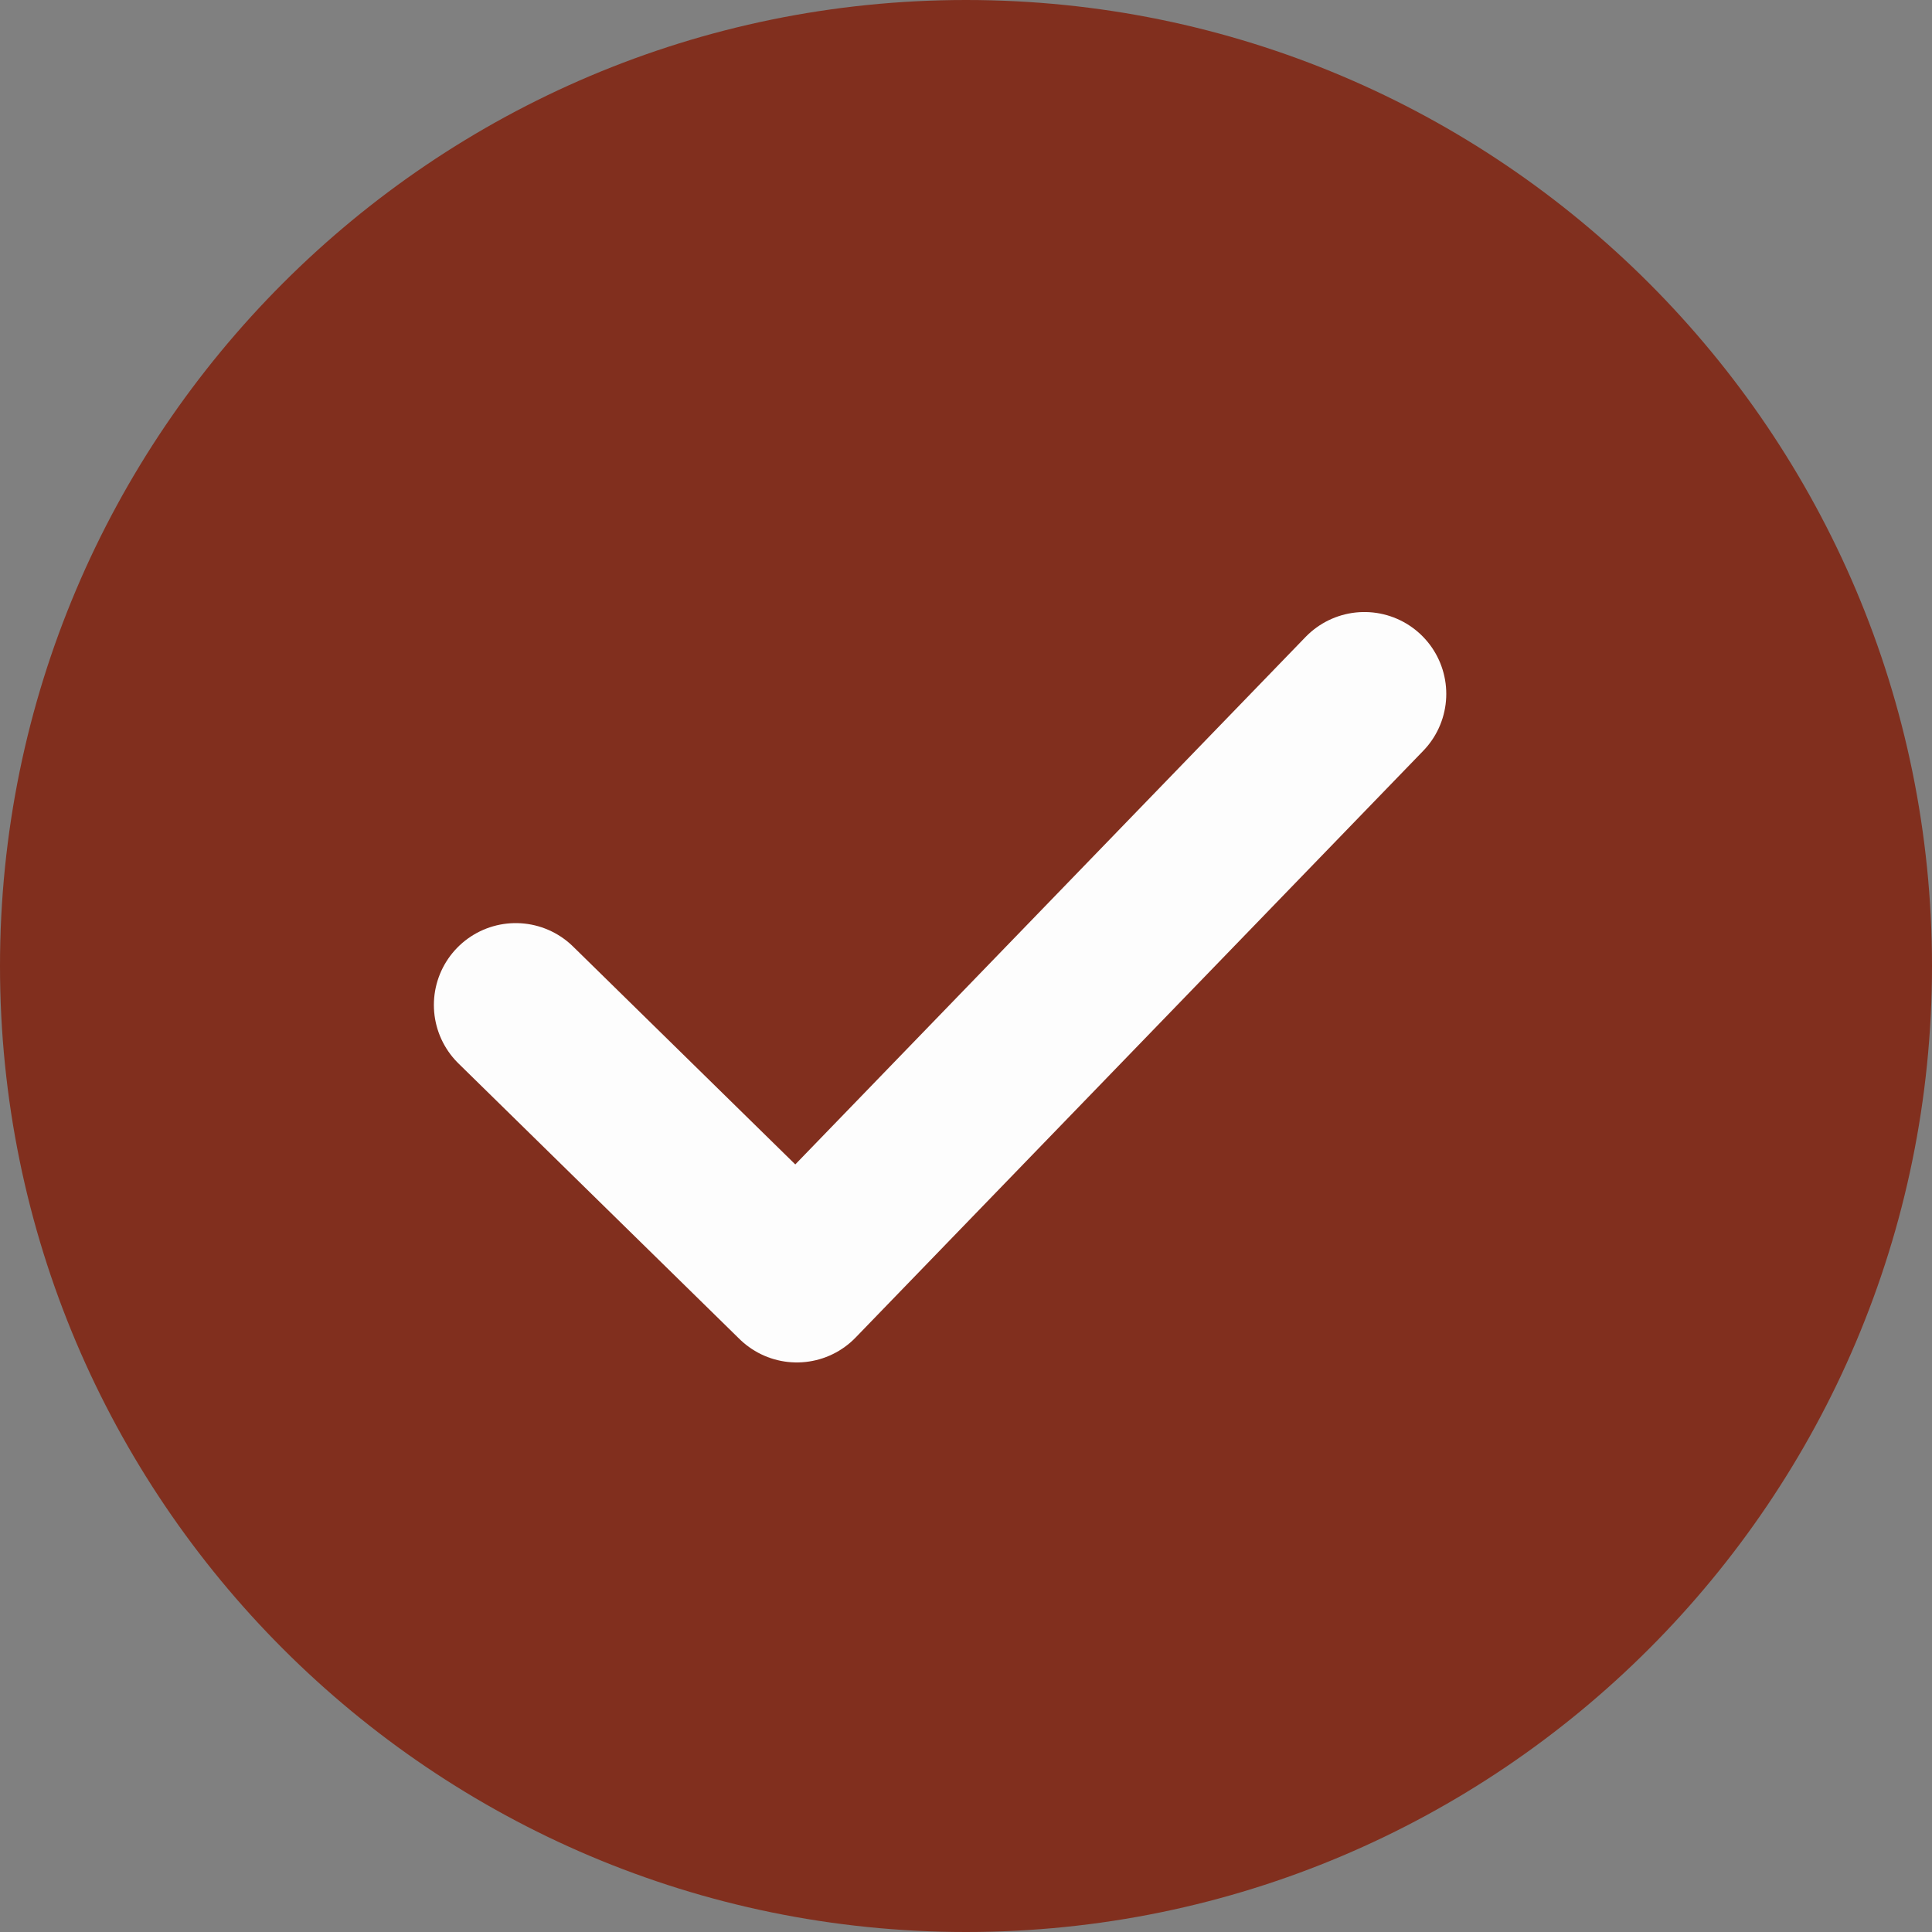 <svg width="148" height="148" viewBox="0 0 148 148" fill="none" xmlns="http://www.w3.org/2000/svg">
<rect x="0" y="0" width="148" height="148" fill="#808080" stroke="none"/>
<path d="M74 0C114.841 0 148 33.159 148 74C148 114.841 114.841 148 74 148C33.159 148 0 114.841 0 74C0 33.159 33.159 0 74 0Z" fill="#812F1E"/>
<path d="M39.508 76.985L61.04 98.098L104.52 53.155" fill="#812F1E"/>
<path d="M39.508 76.985L61.04 98.098L104.52 53.155" stroke="#FDFDFD" stroke-width="12.542" stroke-linecap="round" stroke-linejoin="round"/>
</svg>
